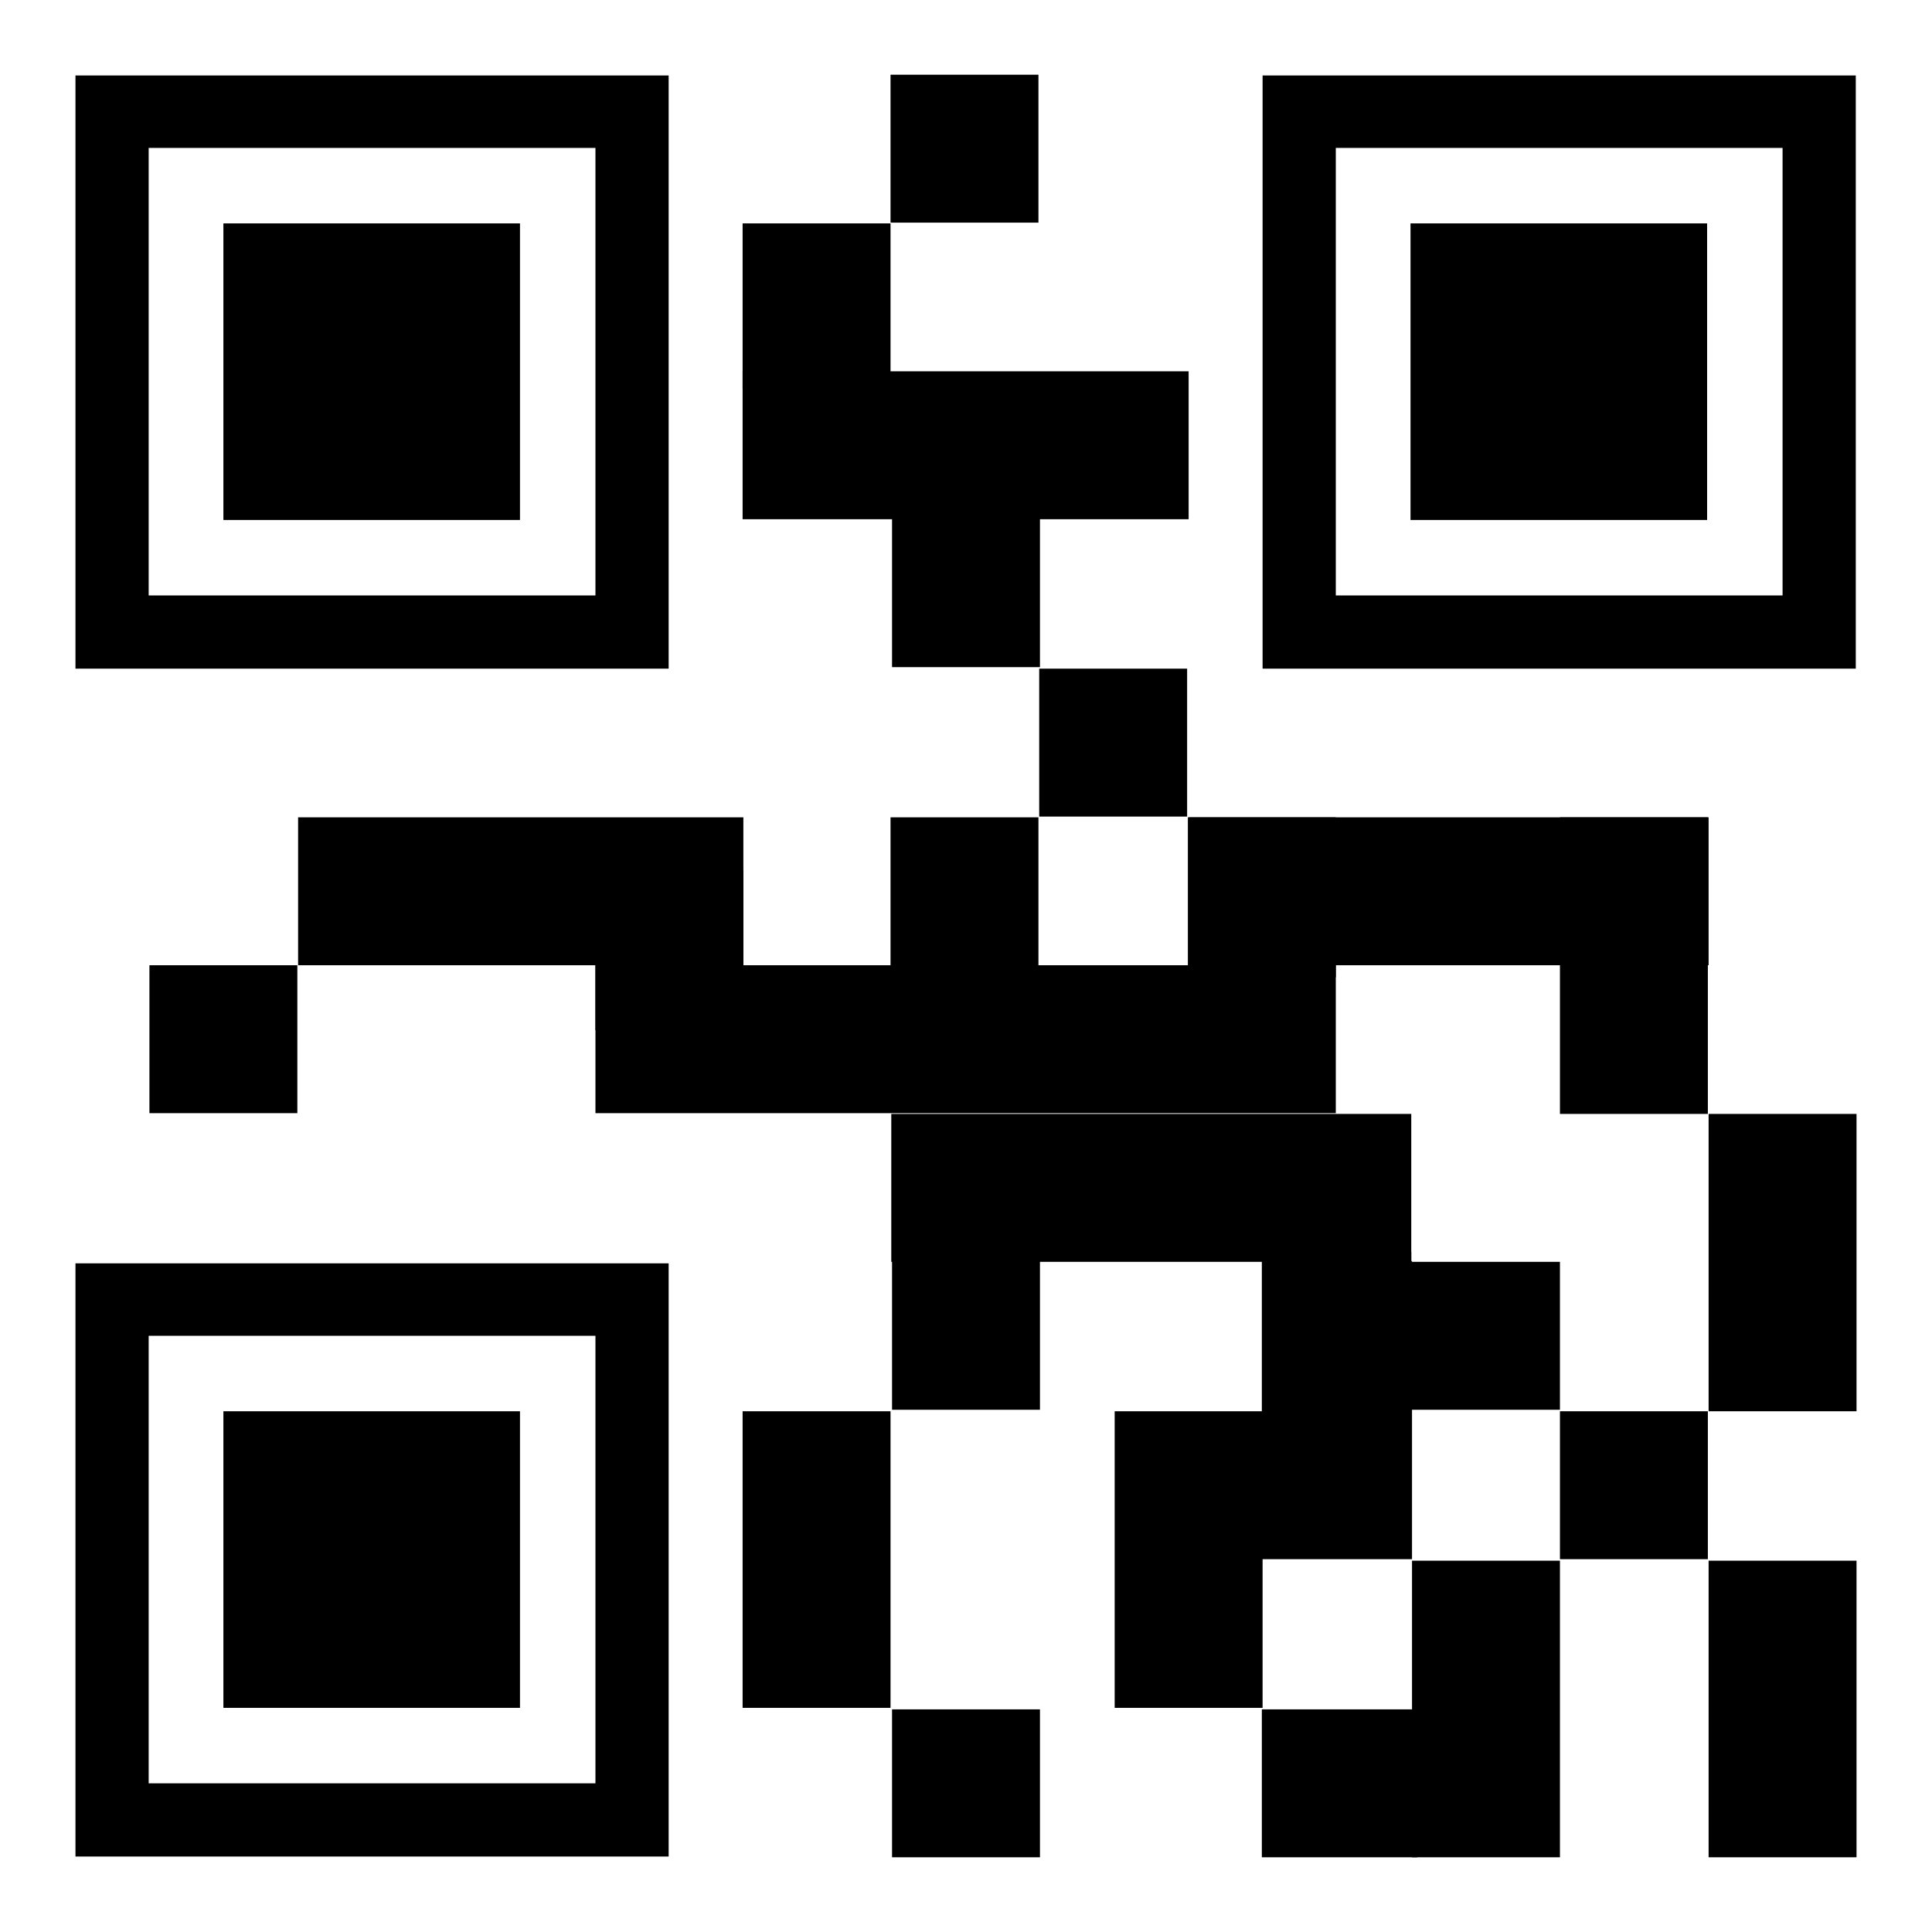 <?xml version="1.0" encoding="utf-8"?>
<!-- Svg Vector Icons : http://www.onlinewebfonts.com/icon -->
<!DOCTYPE svg PUBLIC "-//W3C//DTD SVG 1.1//EN" "http://www.w3.org/Graphics/SVG/1.1/DTD/svg11.dtd">
<svg version="1.1" xmlns="http://www.w3.org/2000/svg" xmlns:xlink="http://www.w3.org/1999/xlink" x="0px" y="0px" viewBox="0 0 256 256" enable-background="new 0 0 256 256" xml:space="preserve">
<g><g><path fill="#000000" d="M29.6,29.6h39.3v39.3H29.6V29.6z"/><path fill="#000000" d="M186.9,29.6h39.3v39.3h-39.3V29.6z"/><path fill="#000000" d="M29.6,187h39.3v39.3H29.6V187z"/><path fill="#000000" d="M19.8,127.9h19.6v19.6H19.8V127.9L19.8,127.9z"/><path fill="#000000" d="M118.2,165.9h19.6v20.9h-19.6V165.9L118.2,165.9z"/><path fill="#000000" d="M167.3,165.9H187v20.9h-19.6V165.9z"/><path fill="#000000" d="M118.2,226.5h19.6v19.6h-19.6V226.5L118.2,226.5z"/><path fill="#000000" d="M167.2,226.5h20.6v19.6h-20.6V226.5z"/><path fill="#000000" d="M183.9,167.2h22.8v19.6h-22.8V167.2z"/><path fill="#000000" d="M206.7,187h19.6v19.6h-19.6V187z"/><path fill="#000000" d="M226.4,147.6H246V187h-19.6V147.6z"/><path fill="#000000" d="M226.4,206.8H246v39.3h-19.6V206.8z"/><path fill="#000000" d="M147.7,187h19.6v39.3h-19.6V187z"/><path fill="#000000" d="M98.4,187h19.6v39.3H98.4V187z"/><path fill="#000000" d="M187.1,206.8h19.6v39.3h-19.6V206.8z"/><path fill="#000000" d="M167.2,167.1h19.9v39.5h-19.9V167.1z"/><path fill="#000000" d="M206.7,108.3h19.6v39.3h-19.6V108.3L206.7,108.3z"/><path fill="#000000" d="M118,108.3h19.6v21.2H118V108.3L118,108.3z"/><path fill="#000000" d="M157.4,108.3H177v21.2h-19.6V108.3L157.4,108.3z"/><path fill="#000000" d="M78.9,115.3h19.6v21.2H78.9V115.3L78.9,115.3z"/><path fill="#000000" d="M137.7,88.6h19.6v19.6h-19.6V88.6z"/><path fill="#000000" d="M118.2,65.4h19.6v23h-19.6V65.4L118.2,65.4z"/><path fill="#000000" d="M98.4,29.6h19.6v21.9H98.4V29.6z"/><path fill="#000000" d="M118,9.9h19.6v19.6H118V9.9L118,9.9z"/><path fill="#000000" d="M98.4,49.2h59.1v19.6H98.4V49.2L98.4,49.2z"/><path fill="#000000" d="M157.5,108.3h68.9v19.6h-68.9V108.3L157.5,108.3z"/><path fill="#000000" d="M39.5,108.3h59v19.6h-59V108.3L39.5,108.3z"/><path fill="#000000" d="M78.9,127.9H177v19.6H78.9V127.9L78.9,127.9z"/><path fill="#000000" d="M118.1,147.6h68.9v19.6h-68.9V147.6z"/><path fill="#000000" d="M10,10v78.6h78.6V10H10z M78.9,78.9H19.7V19.6h59.2V78.9z"/><path fill="#000000" d="M10,167.4v78.6h78.6v-78.6H10z M78.9,236.3H19.7V177h59.2V236.3z"/><path fill="#000000" d="M167.3,10v78.6h78.6V10H167.3z M236.2,78.9H177V19.6h59.2V78.9z"/></g></g>
</svg>